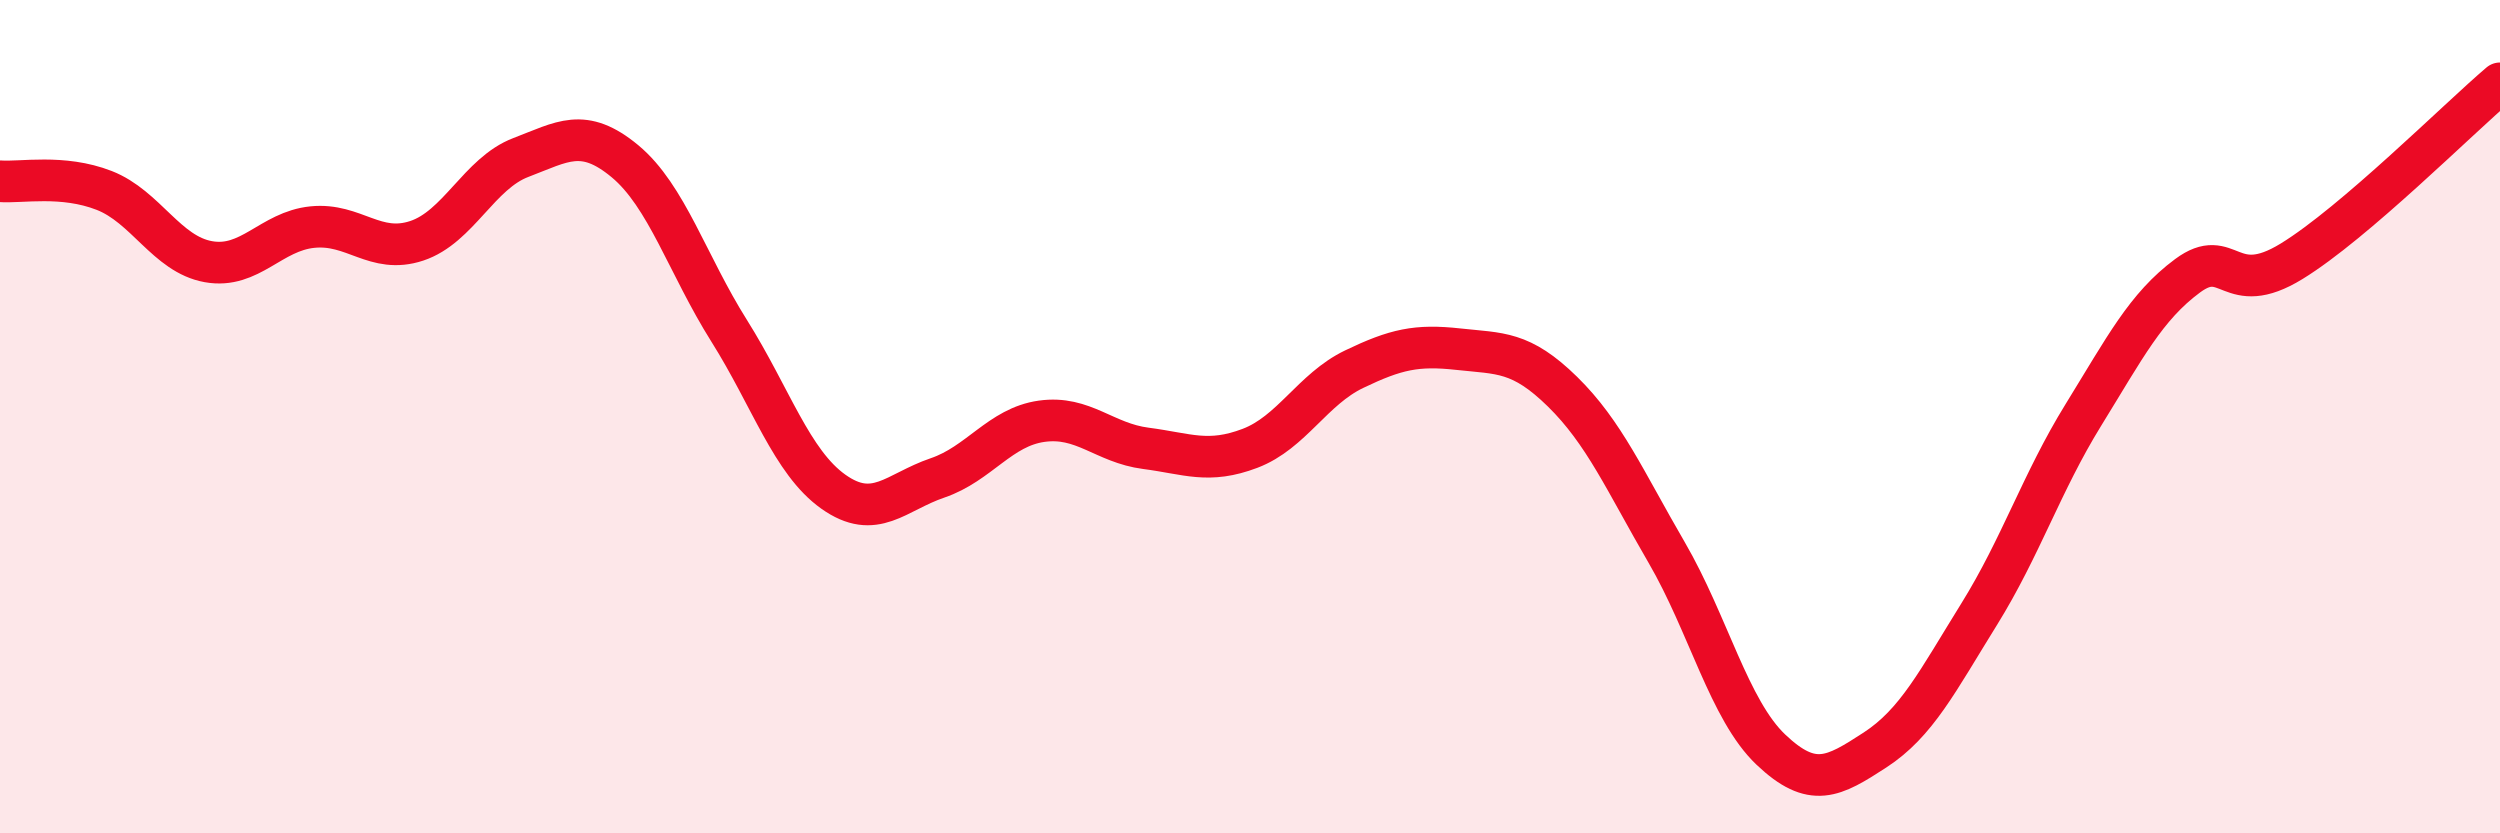 
    <svg width="60" height="20" viewBox="0 0 60 20" xmlns="http://www.w3.org/2000/svg">
      <path
        d="M 0,4.35 C 0.5,4.39 1.5,4.18 2.5,4.57 C 3.5,4.96 4,6.1 5,6.28 C 6,6.46 6.5,5.55 7.5,5.45 C 8.5,5.35 9,6.11 10,5.78 C 11,5.45 11.5,4.16 12.5,3.78 C 13.5,3.4 14,3.04 15,3.87 C 16,4.7 16.5,6.35 17.5,7.94 C 18.5,9.53 19,11.09 20,11.8 C 21,12.51 21.5,11.81 22.5,11.47 C 23.5,11.13 24,10.25 25,10.11 C 26,9.97 26.5,10.63 27.5,10.76 C 28.5,10.89 29,11.14 30,10.76 C 31,10.38 31.5,9.34 32.5,8.86 C 33.5,8.38 34,8.27 35,8.38 C 36,8.49 36.5,8.42 37.5,9.4 C 38.5,10.38 39,11.54 40,13.26 C 41,14.98 41.5,17.04 42.5,17.99 C 43.5,18.94 44,18.65 45,18 C 46,17.35 46.5,16.35 47.5,14.74 C 48.5,13.13 49,11.58 50,9.96 C 51,8.34 51.5,7.36 52.5,6.62 C 53.5,5.88 53.5,7.19 55,6.27 C 56.5,5.35 59,2.85 60,2L60 20L0 20Z"
        fill="#EB0A25"
        opacity="0.1"
        stroke-linecap="round"
        stroke-linejoin="round"
      />
      <path
        d="M 0,4.35 C 0.5,4.39 1.5,4.18 2.5,4.57 C 3.5,4.96 4,6.1 5,6.28 C 6,6.46 6.5,5.55 7.5,5.45 C 8.5,5.35 9,6.11 10,5.78 C 11,5.45 11.5,4.16 12.5,3.78 C 13.5,3.4 14,3.04 15,3.87 C 16,4.7 16.5,6.35 17.5,7.94 C 18.5,9.53 19,11.09 20,11.8 C 21,12.51 21.5,11.81 22.5,11.47 C 23.5,11.13 24,10.25 25,10.11 C 26,9.97 26.5,10.63 27.5,10.76 C 28.5,10.89 29,11.14 30,10.76 C 31,10.38 31.5,9.34 32.5,8.86 C 33.5,8.38 34,8.27 35,8.38 C 36,8.49 36.5,8.42 37.5,9.4 C 38.5,10.38 39,11.54 40,13.26 C 41,14.98 41.5,17.04 42.5,17.99 C 43.5,18.94 44,18.65 45,18 C 46,17.35 46.5,16.35 47.5,14.74 C 48.5,13.13 49,11.58 50,9.96 C 51,8.34 51.5,7.36 52.5,6.62 C 53.5,5.88 53.5,7.19 55,6.27 C 56.5,5.35 59,2.85 60,2"
        stroke="#EB0A25"
        stroke-width="1"
        fill="none"
        stroke-linecap="round"
        stroke-linejoin="round"
      />
    </svg>
  